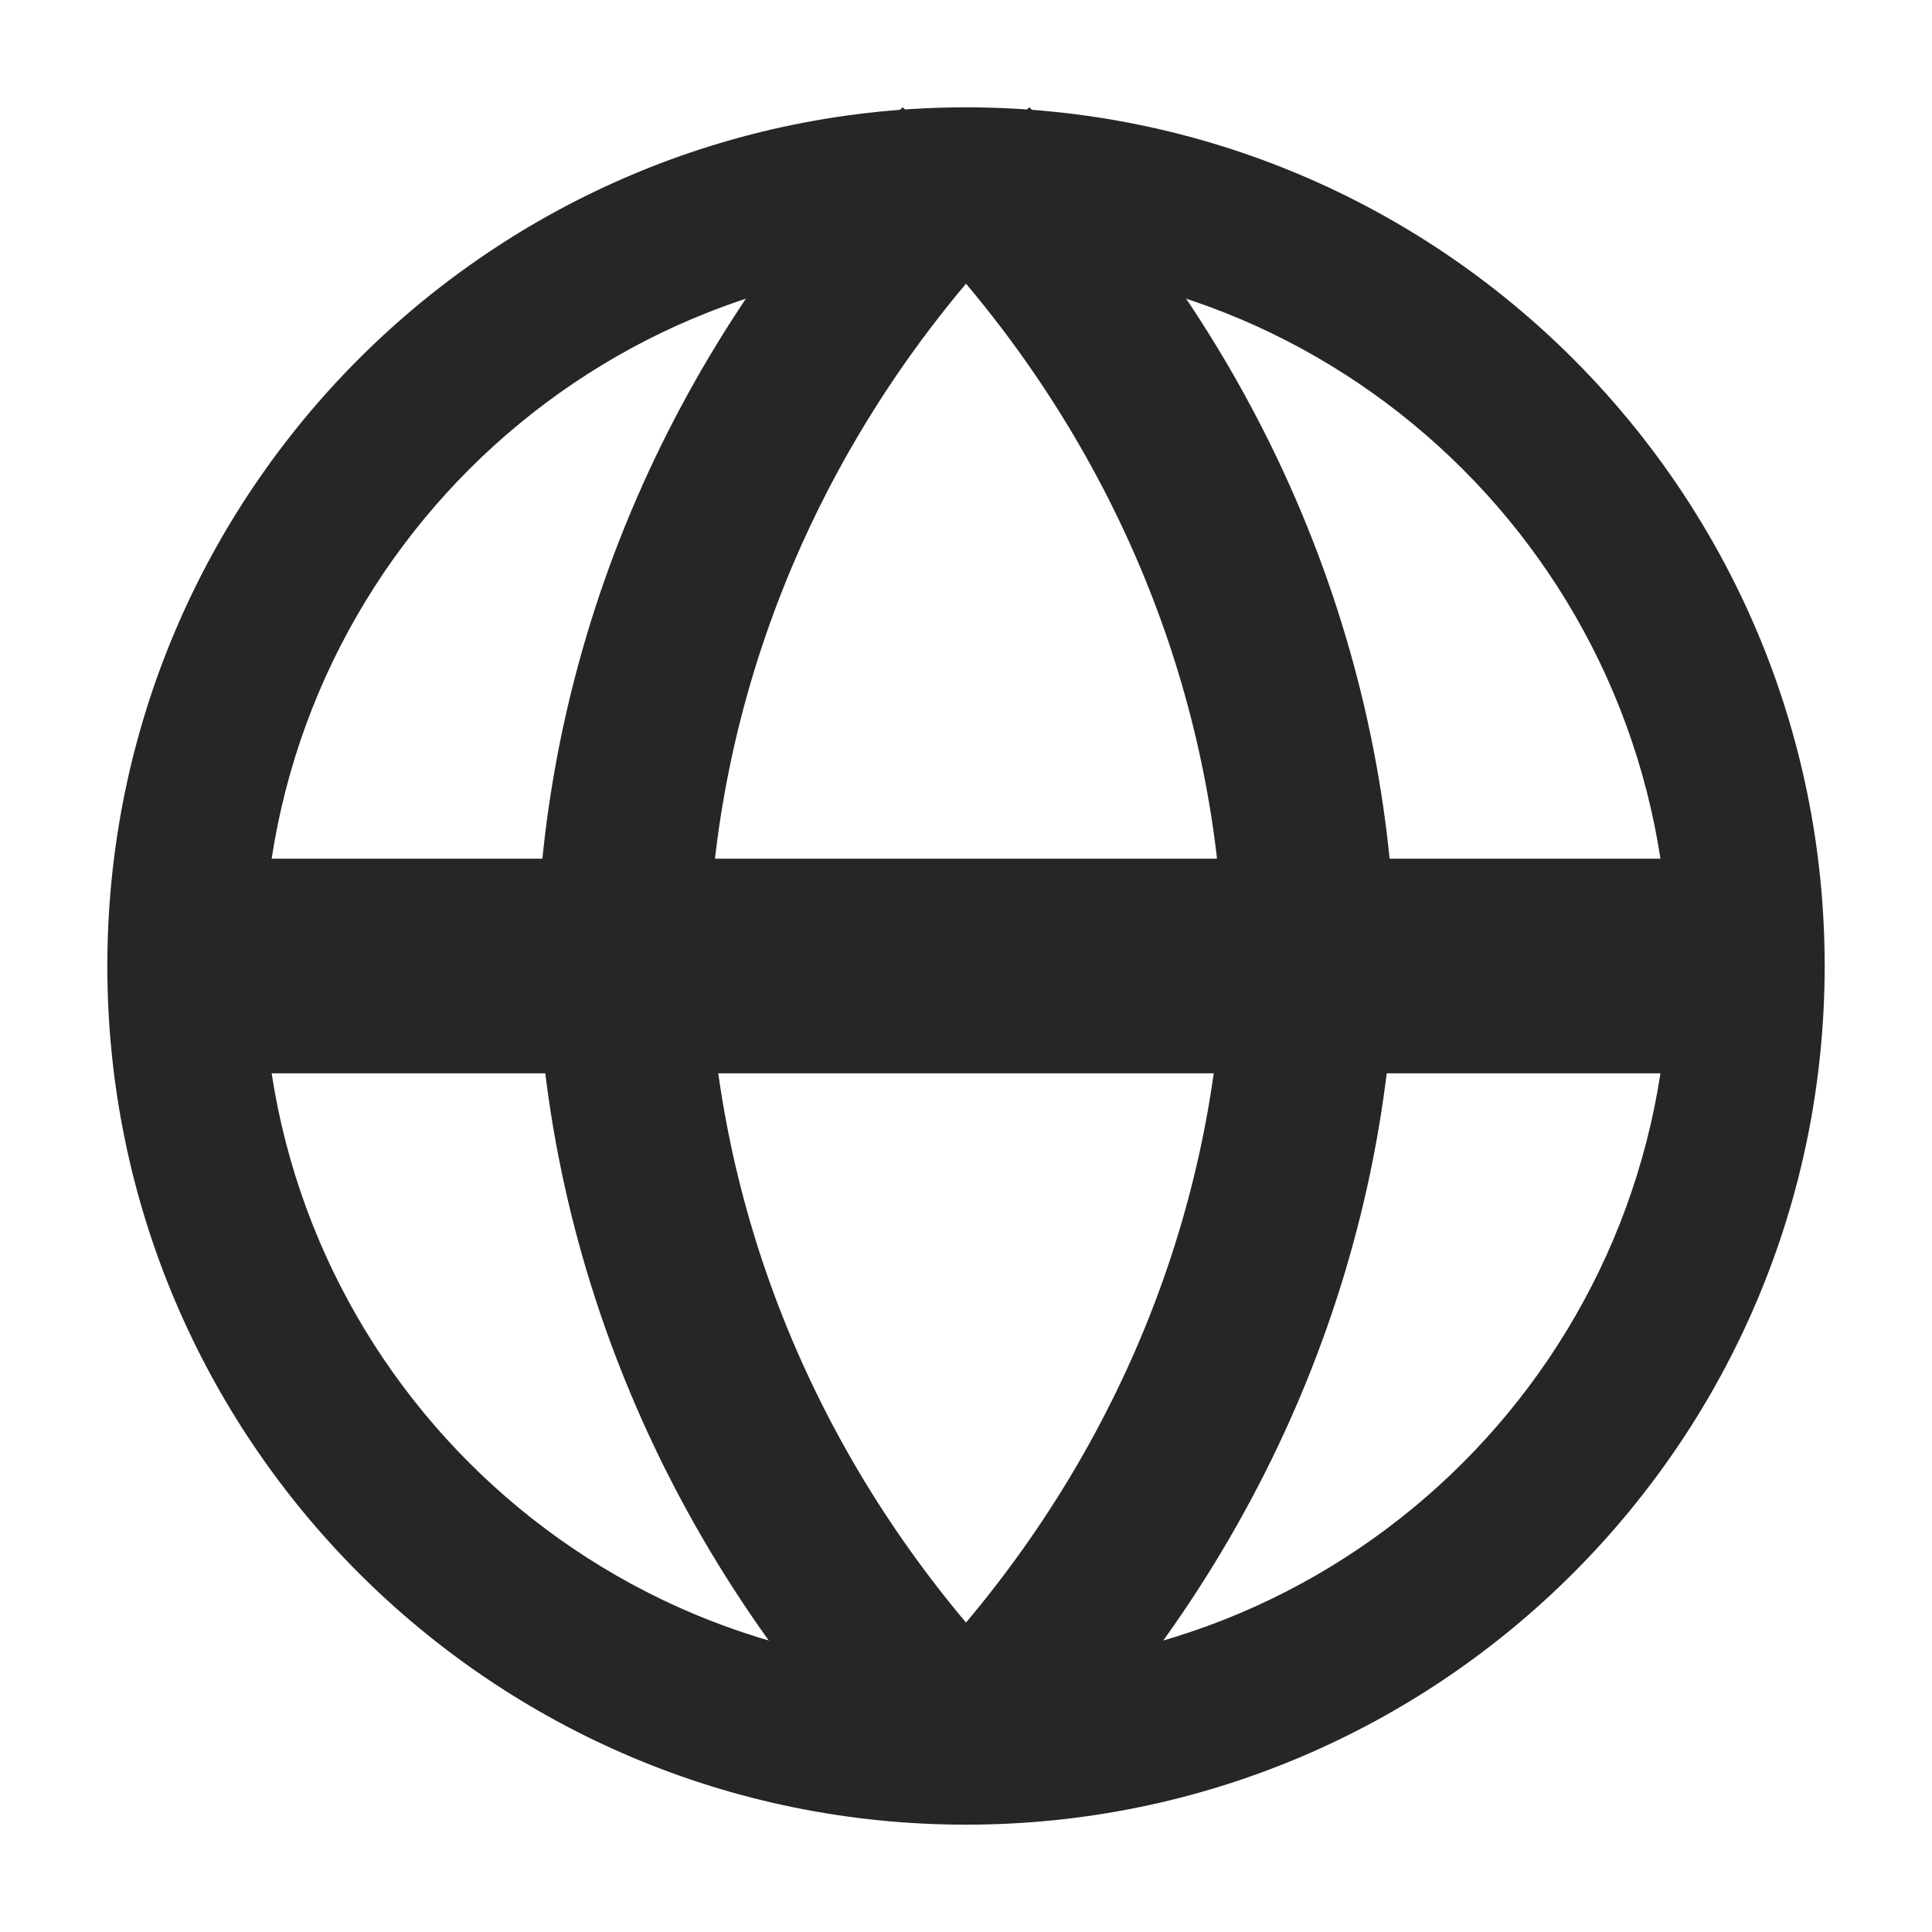 <svg width="18" height="18" viewBox="0 0 18 18" fill="none" xmlns="http://www.w3.org/2000/svg">
<path fill-rule="evenodd" clip-rule="evenodd" d="M9 2.455C5.385 2.455 2.455 5.385 2.455 9C2.455 12.615 5.385 15.546 9 15.546C12.615 15.546 15.546 12.615 15.546 9C15.546 5.385 12.615 2.455 9 2.455ZM1 9C1 4.582 4.582 1 9 1C13.418 1 17 4.582 17 9C17 13.418 13.418 17 9 17C4.582 17 1 13.418 1 9Z" fill="#262626"/>
<path fill-rule="evenodd" clip-rule="evenodd" d="M1 9C1 8.448 1.326 8 1.727 8H16.273C16.674 8 17 8.448 17 9C17 9.552 16.674 10 16.273 10H1.727C1.326 10 1 9.552 1 9Z" fill="#262626"/>
<path fill-rule="evenodd" clip-rule="evenodd" d="M6.6 8.88C6.655 11.15 7.501 13.335 9 15.117C10.499 13.335 11.345 11.15 11.4 8.88C11.345 6.61 10.499 4.425 9 2.643C7.501 4.425 6.655 6.61 6.6 8.88ZM9 1.498L8.409 1C6.278 3.154 5.066 5.948 5 8.864C5 8.875 5 8.885 5 8.895C5.066 11.811 6.278 14.606 8.409 16.76C8.561 16.913 8.775 17 9 17C9.225 17 9.439 16.913 9.591 16.76C11.723 14.606 12.934 11.811 13 8.895C13 8.885 13 8.875 13 8.864C12.934 5.948 11.723 3.154 9.591 1L9 1.498Z" fill="#262626"/>
</svg>
